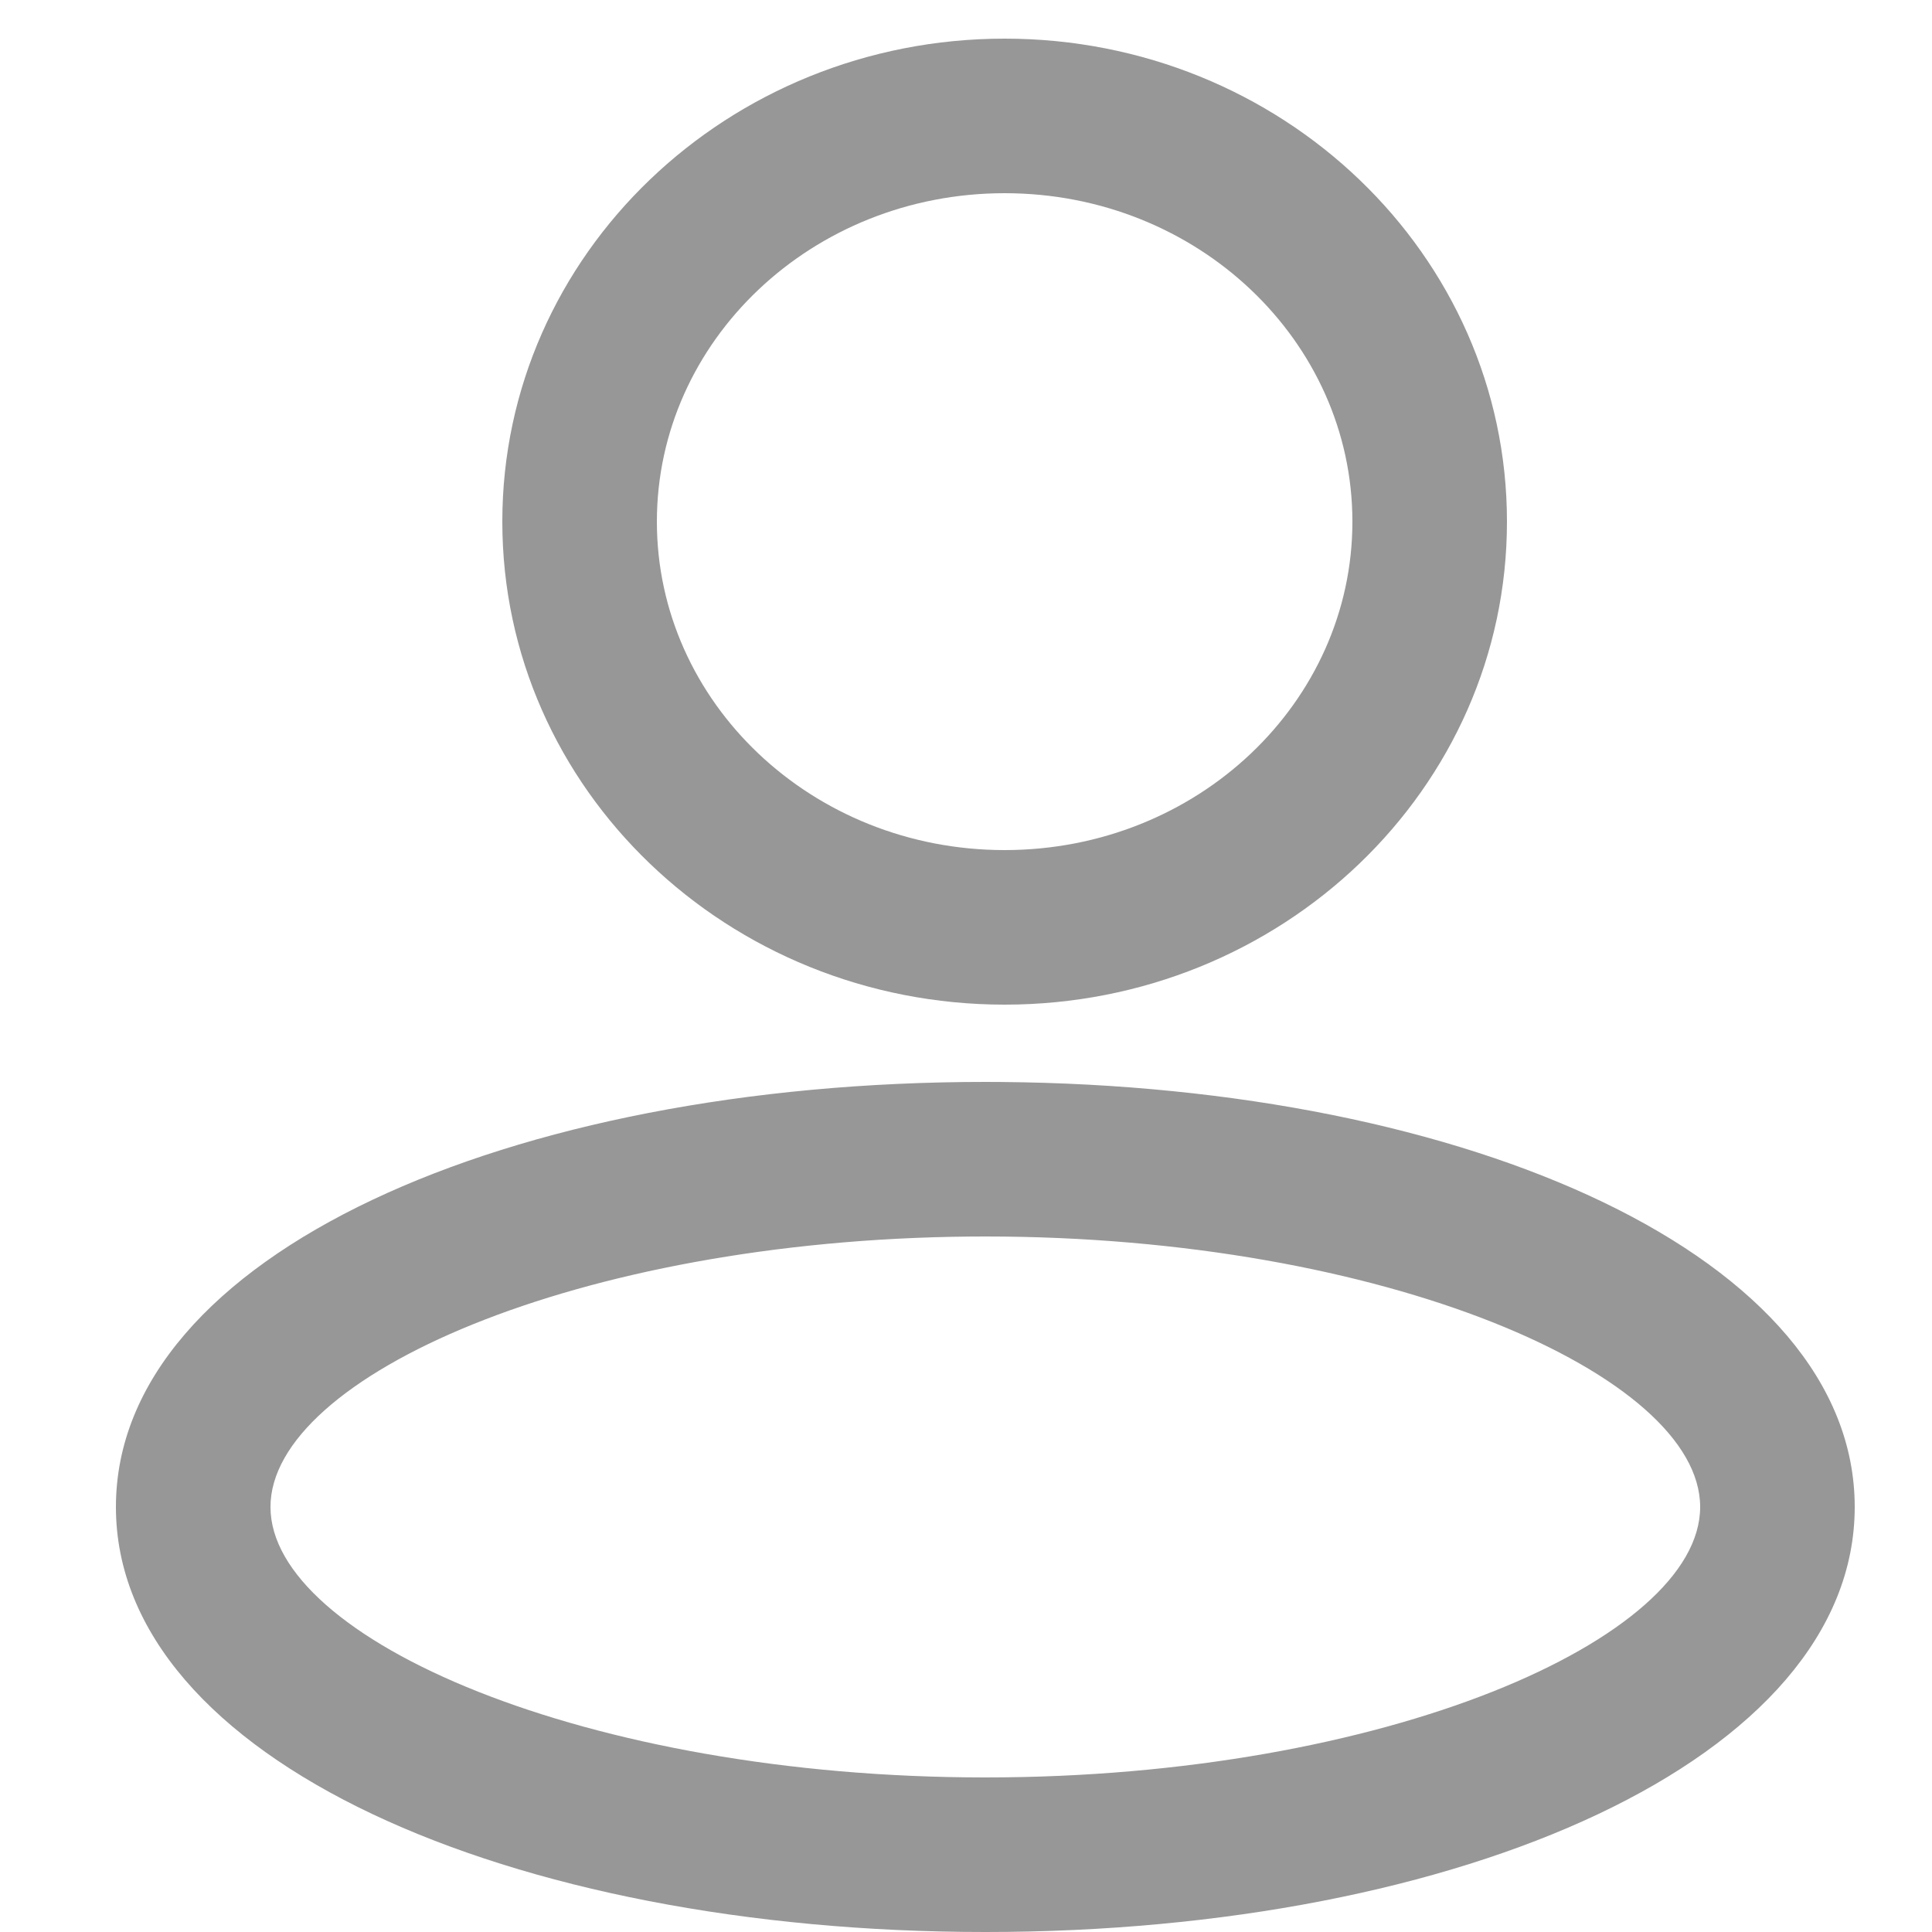 <svg xmlns="http://www.w3.org/2000/svg" xmlns:xlink="http://www.w3.org/1999/xlink" fill="none" version="1.1" width="50" height="50" viewBox="0 0 50 50"><defs><clipPath id="master_svg0_16_29145"><rect x="0" y="0" width="50" height="50" rx="0"/></clipPath></defs><g clip-path="url(#master_svg0_16_29145)"><g><g><path d="M13,13.5C13,6.575,18.841,1,26,1C33.159,1,39,6.575,39,13.5C39,20.425,33.159,26,26,26C18.841,26,13,20.425,13,13.5ZM35,13.5C35,8.827,30.991,5,26,5C21.009,5,17,8.827,17,13.5C17,18.173,21.009,22,26,22C30.991,22,35,18.173,35,13.5Z" fill-rule="evenodd" fill="#979797" fill-opacity="1"/></g><g><path d="M3,39C3,32.475,13.193,28,25.5,28L25.914,28.002C38.035,28.101,48,32.548,48,39C48,45.525,37.807,50,25.5,50C13.193,50,3,45.525,3,39ZM44,39C44,35.584,35.836,32,25.5,32L25.082,32.002C14.945,32.097,7,35.63,7,39C7,42.416,15.164,46,25.5,46C35.836,46,44,42.416,44,39Z" fill-rule="evenodd" fill="#979797" fill-opacity="1"/></g></g></g></svg>